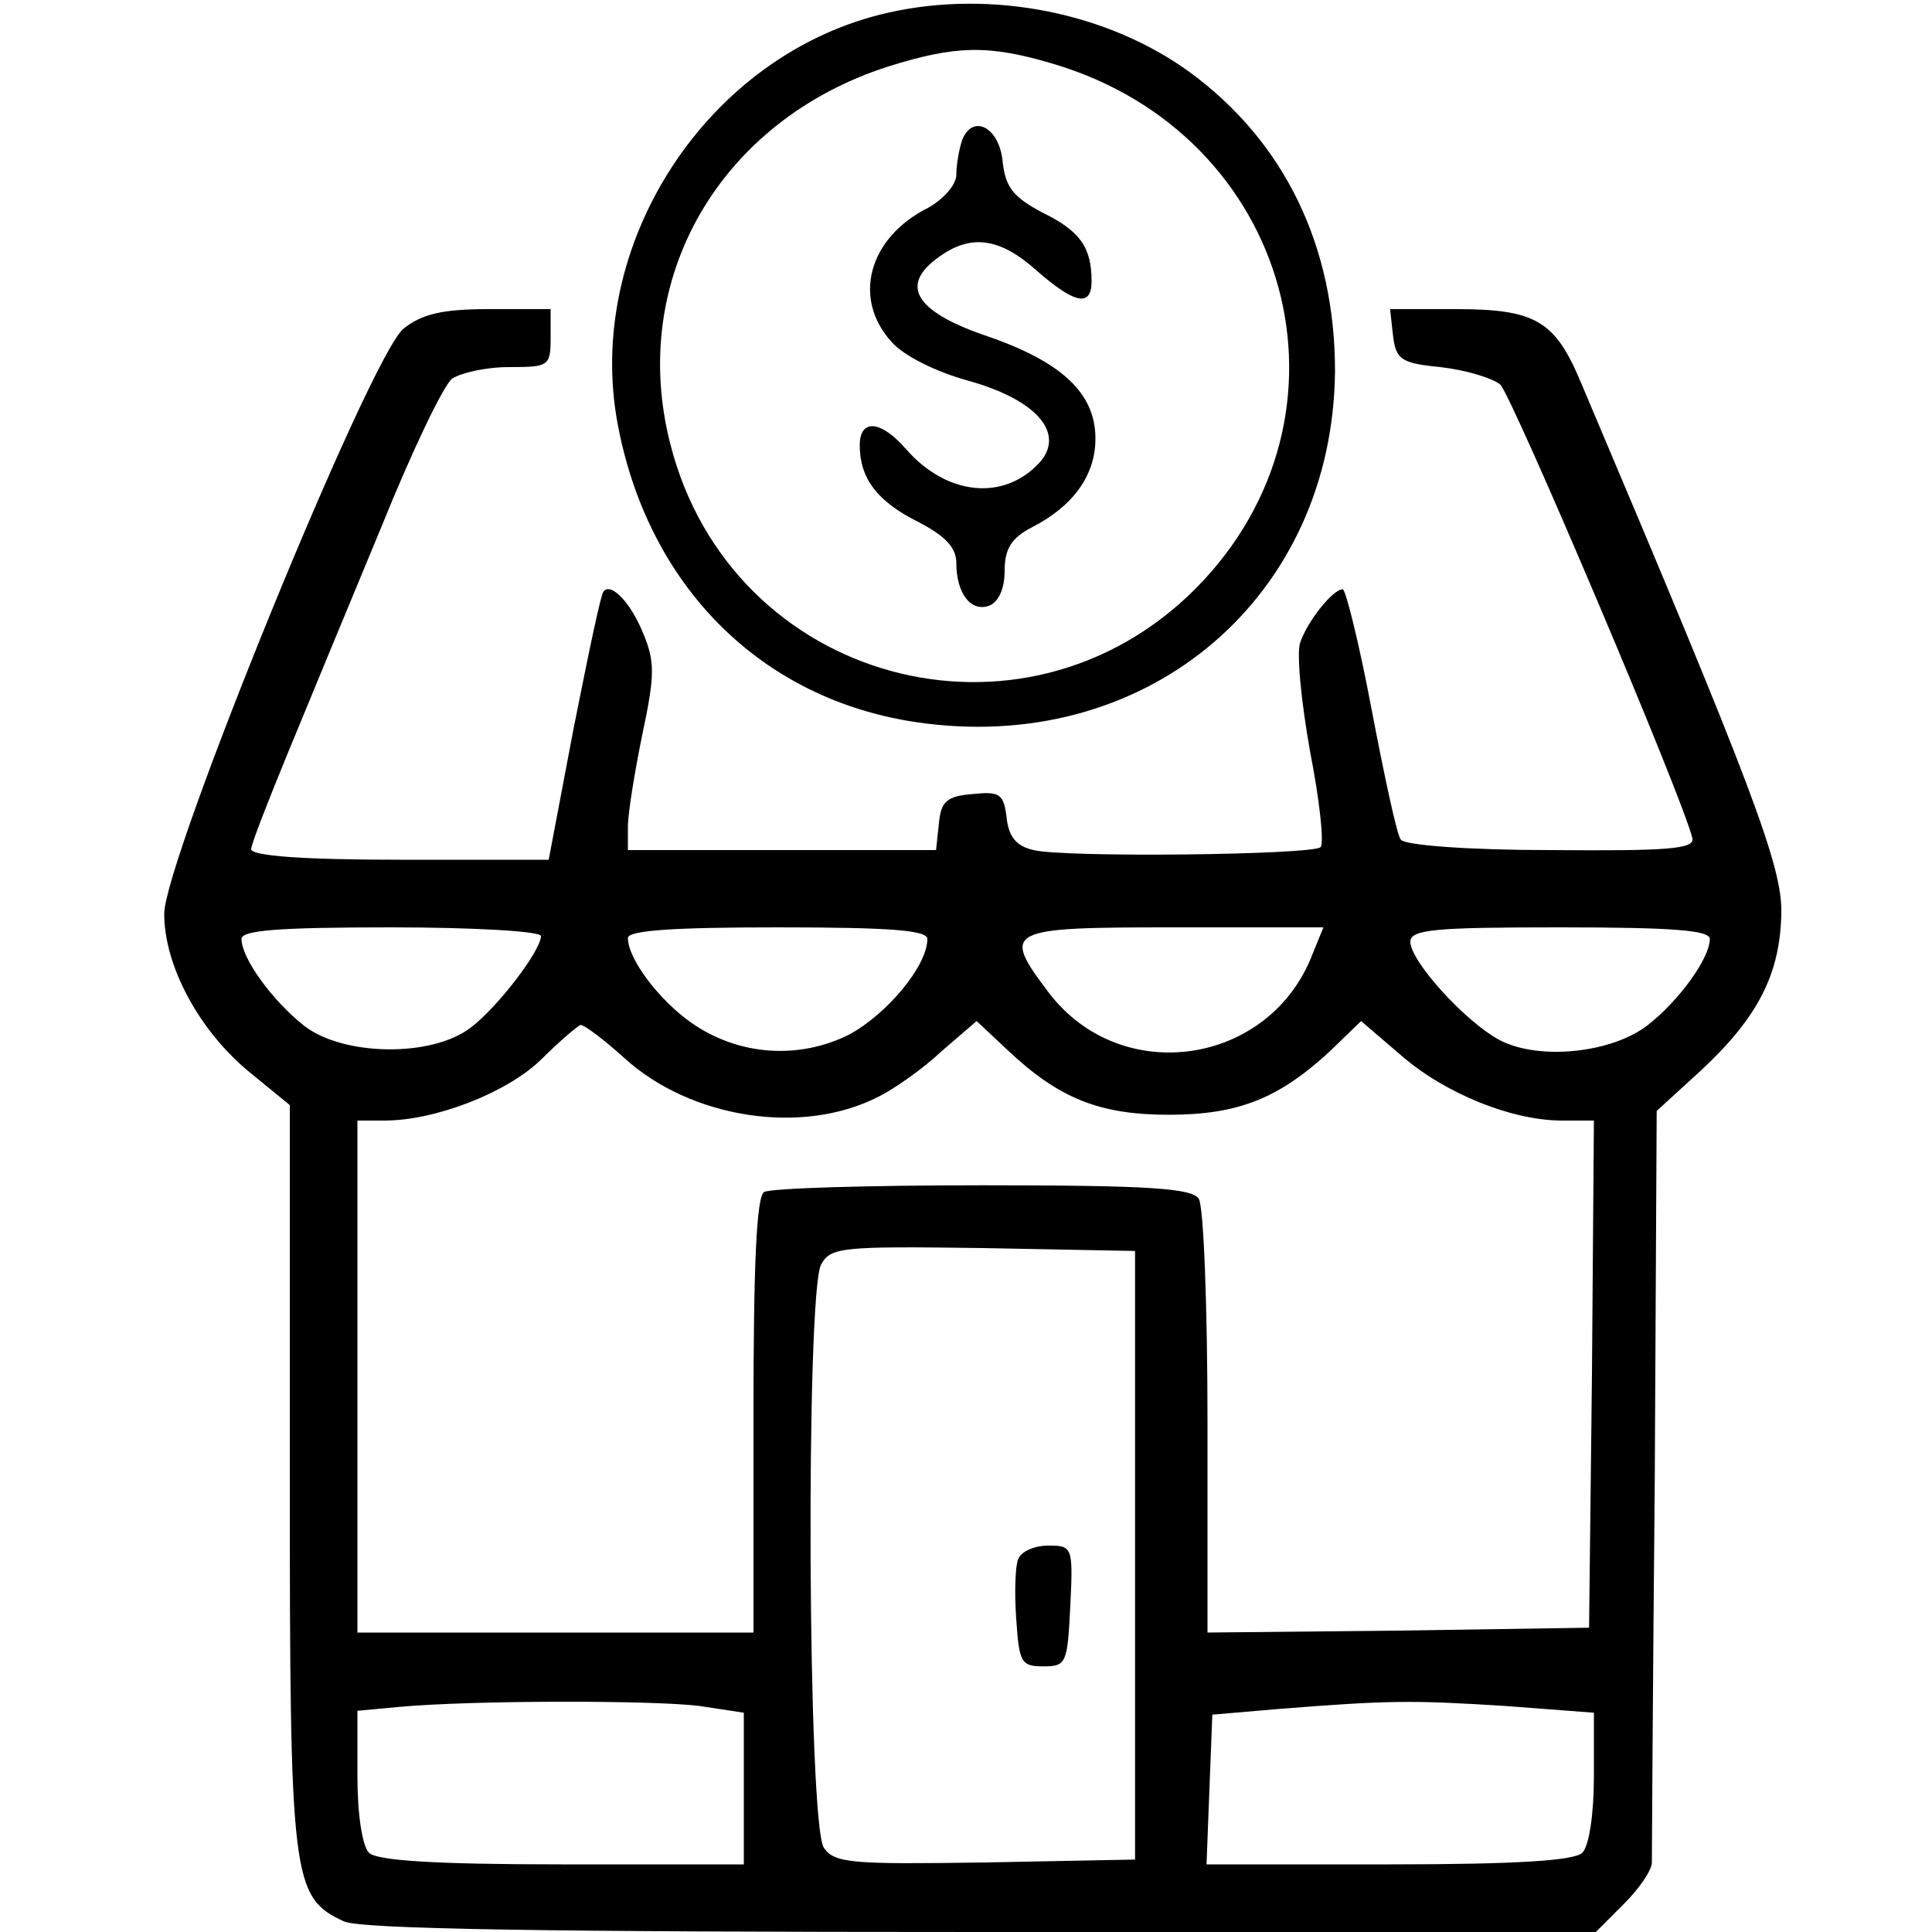<?xml version="1.0" encoding="UTF-8" standalone="no"?>
<svg xmlns="http://www.w3.org/2000/svg" version="1.0" width="200pt" height="200pt" viewBox="0 0 200 200" preserveAspectRatio="xMidYMid meet">
  <g transform="translate(0,200) scale(0.1,-0.1)" fill="#000000" stroke="none">
    <path d="M920 1987 c-188 -42 -317 -241 -280 -429 33 -170 154 -287 319 -307 233 -29 421 133 423 365 0 129 -52 237 -150 309 -85 62 -205 86 -312 62z m170 -53 c247 -73 326 -363 148 -543 -179 -180 -481 -98 -544 149 -44 171 51 335 225 391 70 22 104 23 171 3z"></path>
    <path d="M996 1855 c-3 -9 -6 -25 -6 -36 0 -10 -13 -25 -29 -34 -62 -31 -79 -94 -38 -139 12 -14 46 -31 79 -40 72 -20 101 -55 74 -85 -37 -40 -96 -34 -138 14 -26 30 -48 32 -48 4 0 -34 18 -58 60 -79 29 -15 40 -27 40 -43 0 -31 15 -51 34 -44 10 4 16 18 16 36 0 23 7 34 28 45 43 22 66 54 66 92 0 47 -35 80 -115 107 -72 25 -88 52 -47 81 33 24 63 20 101 -14 40 -35 57 -38 57 -11 0 35 -12 52 -51 71 -30 16 -38 26 -41 52 -3 36 -31 51 -42 23z"></path>
    <path d="M418 1660 c-34 -26 -248 -551 -248 -606 0 -53 35 -119 86 -162 l44 -36 0 -384 c0 -418 2 -436 56 -461 18 -8 206 -11 660 -11 l636 0 29 29 c16 16 29 35 29 43 0 7 1 185 3 395 l2 383 46 42 c59 55 82 100 83 163 1 48 -29 128 -207 548 -27 65 -47 77 -130 77 l-68 0 3 -27 c3 -25 8 -29 49 -33 26 -3 53 -11 62 -18 12 -11 190 -430 199 -470 2 -11 -27 -13 -147 -12 -84 0 -152 5 -155 11 -4 5 -17 66 -30 134 -13 69 -27 125 -30 125 -10 0 -36 -32 -44 -55 -4 -11 1 -61 10 -112 10 -51 15 -96 11 -100 -9 -8 -264 -11 -297 -3 -18 4 -26 14 -28 34 -3 24 -7 27 -35 24 -27 -2 -33 -8 -35 -30 l-3 -28 -160 0 -159 0 0 24 c0 14 7 57 15 96 13 61 13 75 1 104 -13 32 -33 53 -41 44 -3 -2 -16 -66 -31 -141 l-26 -137 -154 0 c-101 0 -154 4 -154 11 0 5 18 51 39 102 21 51 64 155 96 232 31 77 64 146 73 153 9 6 35 12 59 12 41 0 43 1 43 30 l0 30 -64 0 c-48 0 -69 -5 -88 -20z m142 -629 c0 -15 -45 -74 -73 -95 -41 -31 -132 -29 -172 2 -33 26 -65 70 -65 90 0 9 38 12 155 12 85 0 155 -4 155 -9z m400 -3 c0 -28 -42 -78 -81 -99 -52 -26 -114 -22 -163 12 -33 23 -66 66 -66 88 0 8 49 11 155 11 117 0 155 -3 155 -12z m399 -15 c-44 -116 -198 -139 -273 -41 -50 66 -45 68 129 68 l155 0 -11 -27z m411 15 c0 -20 -32 -64 -64 -89 -37 -29 -112 -37 -153 -16 -36 19 -93 82 -93 102 0 13 26 15 155 15 117 0 155 -3 155 -12z m-1124 -123 c69 -63 185 -81 264 -40 16 8 46 29 65 47 l36 31 32 -30 c53 -50 95 -67 167 -67 72 0 114 17 167 66 l32 31 42 -36 c45 -39 114 -67 166 -67 l33 0 -2 -262 -3 -263 -197 -3 -198 -2 0 217 c0 120 -4 224 -9 232 -7 11 -52 14 -224 14 -118 0 -220 -3 -226 -7 -8 -5 -11 -77 -11 -232 l0 -224 -205 0 -205 0 0 265 0 265 28 0 c53 0 127 29 162 63 19 19 38 35 41 36 4 0 24 -15 45 -34z m529 -515 l0 -315 -155 -3 c-137 -2 -156 -1 -167 15 -17 22 -19 574 -3 604 10 18 21 19 168 17 l157 -3 0 -315z m-451 -156 l46 -7 0 -78 0 -79 -188 0 c-133 0 -192 4 -200 12 -7 7 -12 40 -12 79 l0 68 43 4 c76 7 263 7 311 1z m834 0 l92 -7 0 -66 c0 -39 -5 -72 -12 -79 -8 -8 -67 -12 -200 -12 l-189 0 3 78 3 77 70 6 c114 9 137 9 233 3z"></path>
    <path d="M1054 386 c-3 -7 -4 -35 -2 -62 3 -45 5 -49 28 -49 24 0 25 3 28 63 3 61 2 62 -23 62 -14 0 -28 -6 -31 -14z"></path>
  </g>
</svg>
